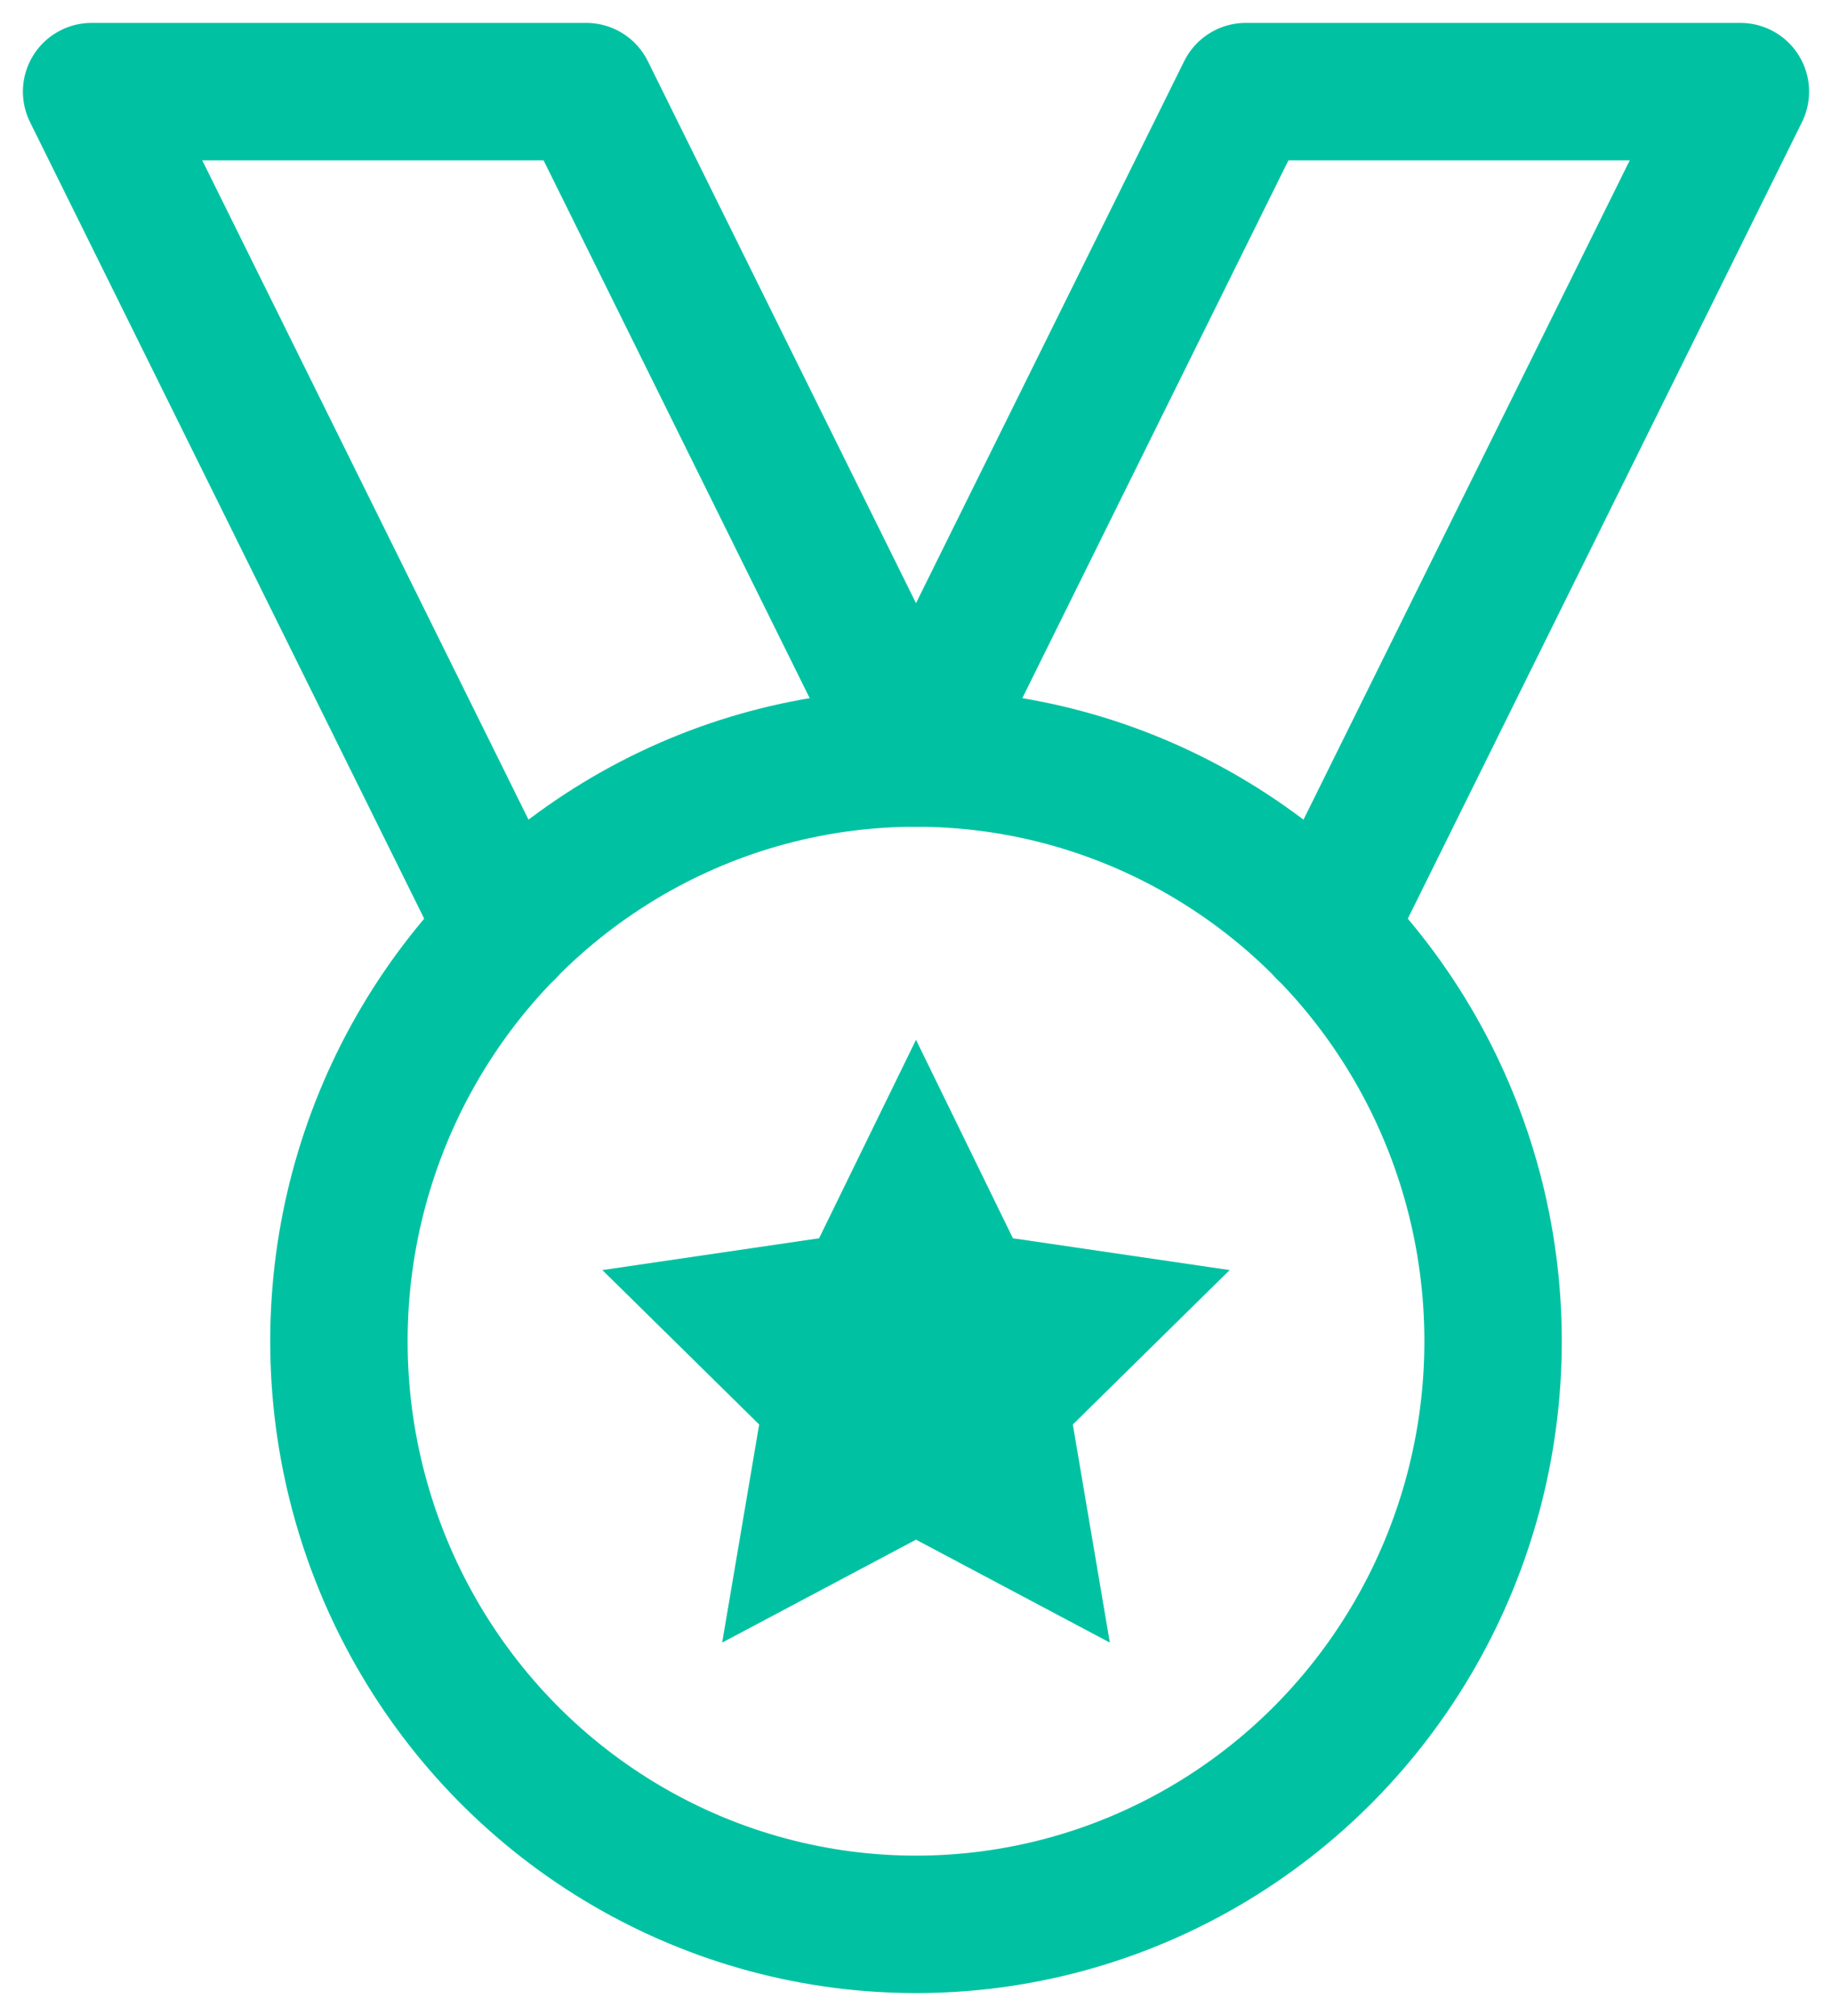 <svg xmlns="http://www.w3.org/2000/svg" width="20" height="22" viewBox="0 0 20 22">
    <g fill="none" fill-rule="evenodd">
        <g>
            <g transform="translate(-628 -325) translate(629 326)">
                <path stroke="#00C2A2" stroke-linecap="round" stroke-linejoin="round" stroke-width="1.5" d="M4.531 9.153L0 0 5.4 0 9 7.273M13.469 9.153L18 0 12.6 0 9 7.273"/>
                <ellipse cx="9" cy="13.636" stroke="#00C2A2" stroke-linecap="round" stroke-linejoin="round" stroke-width="1.5" rx="6.3" ry="6.364"/>
                <path fill="#00C2A2" fill-rule="nonzero" d="M10.058 12.513L12.424 12.86 10.712 14.545 11.116 16.925 9 15.802 6.884 16.925 7.288 14.545 5.576 12.86 7.942 12.513 9 10.347z"/>
            </g>
        </g>
    </g>
</svg>
